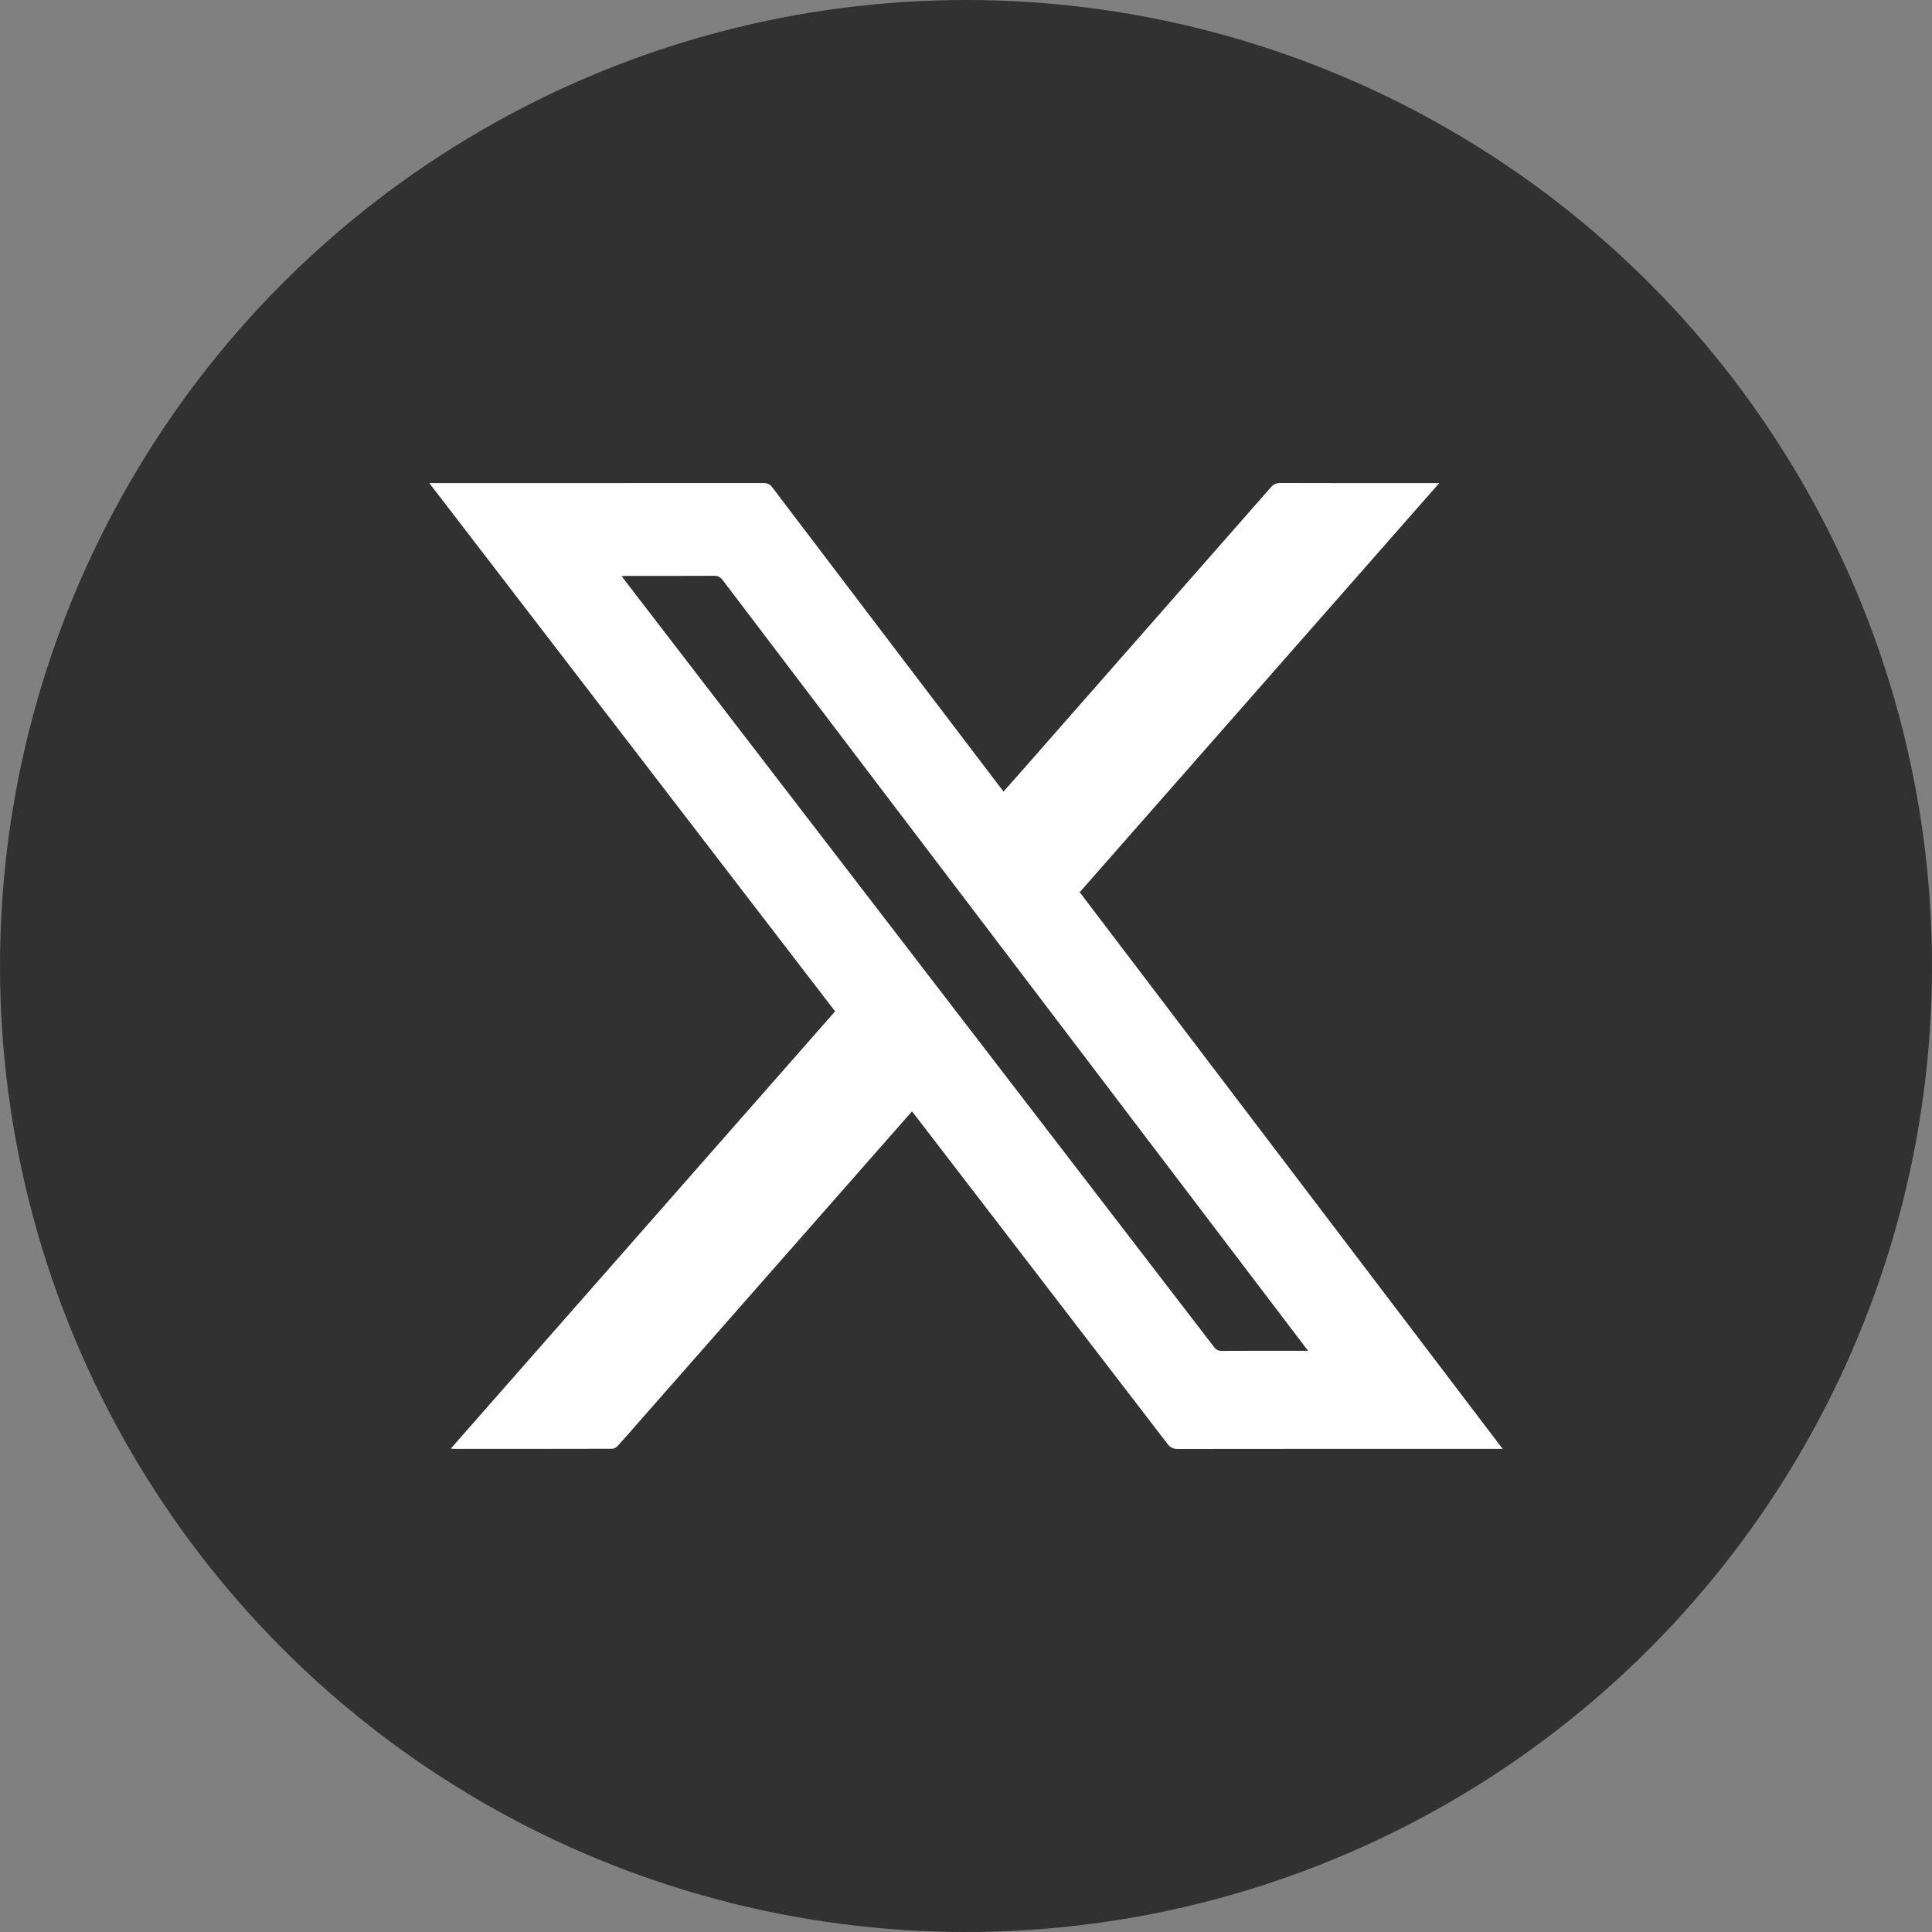 <svg width="36" height="36" viewBox="0 0 36 36" fill="none" xmlns="http://www.w3.org/2000/svg">
<rect x="0" y="0" width="36" height="36" fill="#808080" stroke="none"/>
<circle cx="18" cy="18" r="18" fill="#313131"/>
<g clip-path="url(#clip0_1755_3494)">
<path d="M16.993 20.709C16.556 21.207 16.126 21.695 15.697 22.183C14.415 23.642 13.132 25.1 11.85 26.558C11.736 26.688 11.624 26.819 11.507 26.946C11.483 26.972 11.442 26.996 11.408 26.996C10.422 26.999 9.436 26.998 8.451 26.998C8.439 26.998 8.428 26.995 8.401 26.991C10.792 24.27 13.176 21.559 15.561 18.845C13.043 15.566 10.528 12.293 8 9.002H8.117C10.154 9.002 12.191 9.002 14.227 9.001C14.299 9.001 14.344 9.021 14.389 9.079C15.804 10.944 17.221 12.807 18.638 14.67C18.656 14.694 18.676 14.718 18.7 14.749C18.832 14.6 18.96 14.455 19.088 14.31C20.62 12.567 22.152 10.823 23.682 9.079C23.731 9.023 23.78 9 23.856 9C24.804 9.003 25.753 9.002 26.702 9.002H26.818L20.119 16.625C22.742 20.078 25.364 23.529 28 26.998H27.873C25.898 26.998 23.923 26.997 21.949 27C21.863 27 21.81 26.977 21.757 26.908C20.197 24.875 18.635 22.844 17.074 20.812C17.049 20.781 17.025 20.749 16.993 20.709ZM24.372 25.17C24.329 25.112 24.301 25.075 24.274 25.039C22.48 22.677 20.686 20.315 18.892 17.954C17.083 15.573 15.273 13.192 13.466 10.809C13.422 10.752 13.379 10.729 13.306 10.729C12.765 10.732 12.224 10.731 11.683 10.731C11.655 10.731 11.626 10.734 11.583 10.736C11.619 10.783 11.644 10.817 11.67 10.85C12.241 11.593 12.812 12.335 13.382 13.077C16.462 17.085 19.543 21.092 22.622 25.1C22.661 25.152 22.702 25.172 22.768 25.172C23.265 25.169 23.763 25.17 24.26 25.17L24.372 25.17Z" fill="white"/>
</g>
<defs>
<clipPath id="clip0_1755_3494">
<rect width="20" height="18" fill="white" transform="translate(8 9)"/>
</clipPath>
</defs>
</svg>
